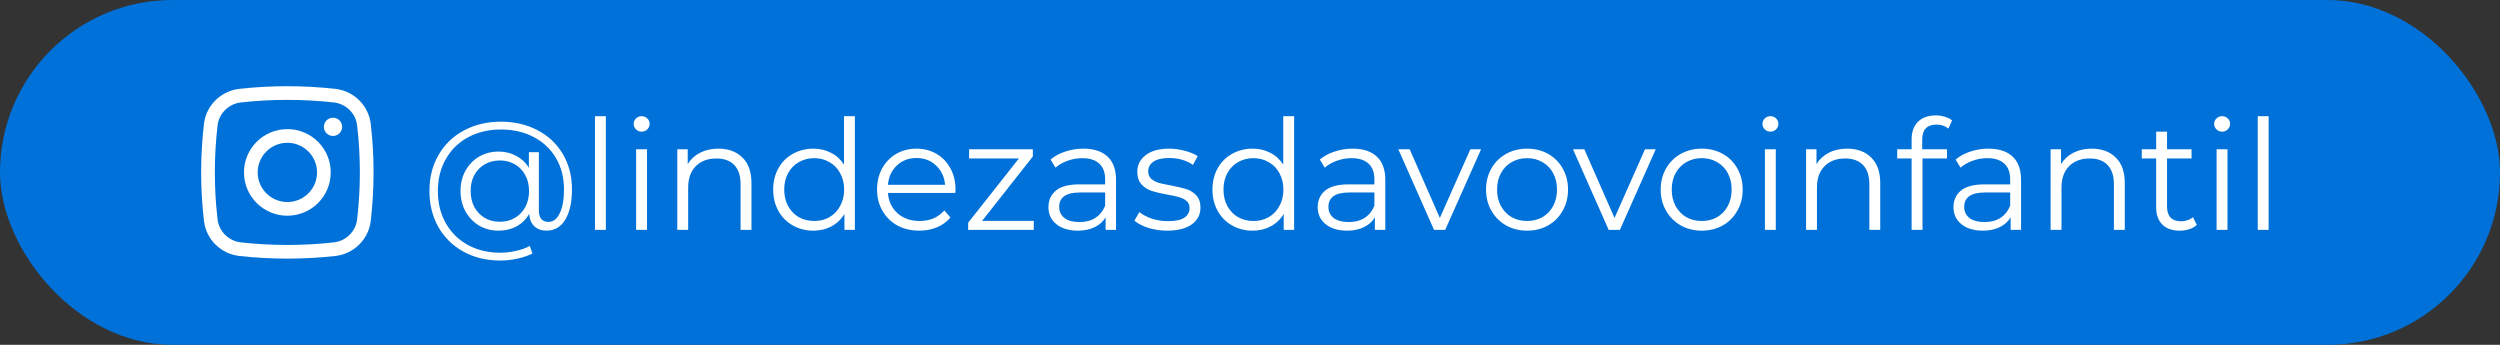 <?xml version="1.0" encoding="UTF-8"?>
<svg xmlns="http://www.w3.org/2000/svg" width="261" height="36" viewBox="0 0 261 36" fill="none">
  <rect x="0" y="0" width="261" height="36" fill="#333333" stroke="none"/>
  <rect width="261" height="36" rx="18" fill="#0071D8"></rect>
  <path d="M52.304 12.704C53.733 12.704 55.008 13.003 56.128 13.6C57.259 14.187 58.139 15.019 58.768 16.096C59.397 17.163 59.712 18.384 59.712 19.76C59.712 21.115 59.477 22.176 59.008 22.944C58.539 23.701 57.888 24.08 57.056 24.08C56.533 24.08 56.107 23.925 55.776 23.616C55.456 23.307 55.28 22.88 55.248 22.336C54.928 22.891 54.491 23.323 53.936 23.632C53.381 23.931 52.752 24.08 52.048 24.08C51.301 24.08 50.624 23.904 50.016 23.552C49.419 23.189 48.944 22.693 48.592 22.064C48.251 21.435 48.08 20.725 48.08 19.936C48.08 19.147 48.251 18.443 48.592 17.824C48.944 17.195 49.419 16.704 50.016 16.352C50.624 16 51.301 15.824 52.048 15.824C52.731 15.824 53.344 15.973 53.888 16.272C54.443 16.56 54.885 16.971 55.216 17.504V15.888H56.256V21.952C56.256 22.379 56.347 22.688 56.528 22.88C56.709 23.072 56.949 23.168 57.248 23.168C57.749 23.168 58.144 22.869 58.432 22.272C58.731 21.675 58.88 20.843 58.88 19.776C58.88 18.539 58.603 17.451 58.048 16.512C57.493 15.563 56.715 14.827 55.712 14.304C54.72 13.781 53.584 13.52 52.304 13.52C51.013 13.52 49.867 13.792 48.864 14.336C47.872 14.869 47.099 15.627 46.544 16.608C45.989 17.579 45.712 18.688 45.712 19.936C45.712 21.184 45.984 22.299 46.528 23.28C47.083 24.261 47.851 25.024 48.832 25.568C49.824 26.112 50.96 26.384 52.24 26.384C52.741 26.384 53.264 26.325 53.808 26.208C54.363 26.091 54.864 25.915 55.312 25.68L55.584 26.464C55.125 26.699 54.592 26.88 53.984 27.008C53.387 27.136 52.805 27.2 52.24 27.2C50.789 27.2 49.504 26.891 48.384 26.272C47.264 25.653 46.389 24.795 45.76 23.696C45.141 22.587 44.832 21.333 44.832 19.936C44.832 18.528 45.147 17.28 45.776 16.192C46.405 15.093 47.285 14.24 48.416 13.632C49.557 13.013 50.853 12.704 52.304 12.704ZM52.192 23.152C52.768 23.152 53.285 23.019 53.744 22.752C54.203 22.485 54.565 22.112 54.832 21.632C55.099 21.141 55.232 20.576 55.232 19.936C55.232 19.307 55.099 18.752 54.832 18.272C54.565 17.781 54.203 17.408 53.744 17.152C53.285 16.885 52.768 16.752 52.192 16.752C51.605 16.752 51.077 16.885 50.608 17.152C50.149 17.419 49.787 17.792 49.52 18.272C49.264 18.752 49.136 19.307 49.136 19.936C49.136 20.565 49.264 21.125 49.52 21.616C49.787 22.096 50.149 22.475 50.608 22.752C51.077 23.019 51.605 23.152 52.192 23.152ZM62.115 12.128H63.251V24H62.115V12.128ZM66.412 15.584H67.548V24H66.412V15.584ZM66.988 13.744C66.754 13.744 66.556 13.664 66.396 13.504C66.236 13.344 66.156 13.152 66.156 12.928C66.156 12.715 66.236 12.528 66.396 12.368C66.556 12.208 66.754 12.128 66.988 12.128C67.223 12.128 67.42 12.208 67.58 12.368C67.74 12.517 67.82 12.699 67.82 12.912C67.82 13.147 67.74 13.344 67.58 13.504C67.42 13.664 67.223 13.744 66.988 13.744ZM74.997 15.52C76.053 15.52 76.89 15.829 77.509 16.448C78.138 17.056 78.453 17.947 78.453 19.12V24H77.317V19.232C77.317 18.357 77.098 17.691 76.661 17.232C76.224 16.773 75.6 16.544 74.789 16.544C73.882 16.544 73.162 16.816 72.629 17.36C72.106 17.893 71.845 18.635 71.845 19.584V24H70.709V15.584H71.797V17.136C72.106 16.624 72.533 16.229 73.077 15.952C73.632 15.664 74.272 15.52 74.997 15.52ZM89.248 12.128V24H88.16V22.336C87.819 22.901 87.366 23.333 86.8 23.632C86.246 23.931 85.616 24.08 84.912 24.08C84.123 24.08 83.408 23.899 82.768 23.536C82.128 23.173 81.627 22.667 81.264 22.016C80.902 21.365 80.72 20.624 80.72 19.792C80.72 18.96 80.902 18.219 81.264 17.568C81.627 16.917 82.128 16.416 82.768 16.064C83.408 15.701 84.123 15.52 84.912 15.52C85.595 15.52 86.208 15.664 86.752 15.952C87.307 16.229 87.76 16.64 88.112 17.184V12.128H89.248ZM85.008 23.072C85.595 23.072 86.123 22.939 86.592 22.672C87.072 22.395 87.446 22.005 87.712 21.504C87.99 21.003 88.128 20.432 88.128 19.792C88.128 19.152 87.99 18.581 87.712 18.08C87.446 17.579 87.072 17.195 86.592 16.928C86.123 16.651 85.595 16.512 85.008 16.512C84.411 16.512 83.872 16.651 83.392 16.928C82.923 17.195 82.55 17.579 82.272 18.08C82.006 18.581 81.872 19.152 81.872 19.792C81.872 20.432 82.006 21.003 82.272 21.504C82.55 22.005 82.923 22.395 83.392 22.672C83.872 22.939 84.411 23.072 85.008 23.072ZM99.74 20.144H92.7C92.764 21.019 93.1 21.728 93.708 22.272C94.316 22.805 95.084 23.072 96.012 23.072C96.535 23.072 97.015 22.981 97.452 22.8C97.889 22.608 98.268 22.331 98.588 21.968L99.228 22.704C98.855 23.152 98.385 23.493 97.82 23.728C97.266 23.963 96.652 24.08 95.98 24.08C95.116 24.08 94.348 23.899 93.676 23.536C93.015 23.163 92.498 22.651 92.124 22C91.751 21.349 91.564 20.613 91.564 19.792C91.564 18.971 91.74 18.235 92.092 17.584C92.455 16.933 92.945 16.427 93.564 16.064C94.194 15.701 94.897 15.52 95.676 15.52C96.455 15.52 97.153 15.701 97.772 16.064C98.391 16.427 98.876 16.933 99.228 17.584C99.58 18.224 99.756 18.96 99.756 19.792L99.74 20.144ZM95.676 16.496C94.865 16.496 94.183 16.757 93.628 17.28C93.084 17.792 92.775 18.464 92.7 19.296H98.668C98.594 18.464 98.279 17.792 97.724 17.28C97.18 16.757 96.498 16.496 95.676 16.496ZM107.926 23.056V24H101.078V23.248L106.374 16.544H101.174V15.584H107.83V16.336L102.534 23.056H107.926ZM113.106 15.52C114.205 15.52 115.047 15.797 115.634 16.352C116.221 16.896 116.514 17.707 116.514 18.784V24H115.426V22.688C115.17 23.125 114.791 23.467 114.29 23.712C113.799 23.957 113.213 24.08 112.53 24.08C111.591 24.08 110.845 23.856 110.29 23.408C109.735 22.96 109.458 22.368 109.458 21.632C109.458 20.917 109.714 20.341 110.226 19.904C110.749 19.467 111.575 19.248 112.706 19.248H115.378V18.736C115.378 18.011 115.175 17.461 114.77 17.088C114.365 16.704 113.773 16.512 112.994 16.512C112.461 16.512 111.949 16.603 111.458 16.784C110.967 16.955 110.546 17.195 110.194 17.504L109.682 16.656C110.109 16.293 110.621 16.016 111.218 15.824C111.815 15.621 112.445 15.52 113.106 15.52ZM112.706 23.184C113.346 23.184 113.895 23.04 114.354 22.752C114.813 22.453 115.154 22.027 115.378 21.472V20.096H112.738C111.298 20.096 110.578 20.597 110.578 21.6C110.578 22.091 110.765 22.48 111.138 22.768C111.511 23.045 112.034 23.184 112.706 23.184ZM121.856 24.08C121.173 24.08 120.517 23.984 119.888 23.792C119.269 23.589 118.784 23.339 118.432 23.04L118.944 22.144C119.296 22.421 119.738 22.651 120.272 22.832C120.805 23.003 121.36 23.088 121.936 23.088C122.704 23.088 123.269 22.971 123.632 22.736C124.005 22.491 124.192 22.149 124.192 21.712C124.192 21.403 124.09 21.163 123.888 20.992C123.685 20.811 123.429 20.677 123.12 20.592C122.81 20.496 122.4 20.405 121.888 20.32C121.205 20.192 120.656 20.064 120.24 19.936C119.824 19.797 119.466 19.568 119.168 19.248C118.88 18.928 118.736 18.485 118.736 17.92C118.736 17.216 119.029 16.64 119.616 16.192C120.202 15.744 121.018 15.52 122.064 15.52C122.608 15.52 123.152 15.595 123.696 15.744C124.24 15.883 124.688 16.069 125.04 16.304L124.544 17.216C123.85 16.736 123.024 16.496 122.064 16.496C121.338 16.496 120.789 16.624 120.416 16.88C120.053 17.136 119.872 17.472 119.872 17.888C119.872 18.208 119.973 18.464 120.176 18.656C120.389 18.848 120.65 18.992 120.96 19.088C121.269 19.173 121.696 19.264 122.24 19.36C122.912 19.488 123.45 19.616 123.856 19.744C124.261 19.872 124.608 20.091 124.896 20.4C125.184 20.709 125.328 21.136 125.328 21.68C125.328 22.416 125.018 23.003 124.4 23.44C123.792 23.867 122.944 24.08 121.856 24.08ZM135.108 12.128V24H134.02V22.336C133.678 22.901 133.225 23.333 132.66 23.632C132.105 23.931 131.476 24.08 130.772 24.08C129.982 24.08 129.268 23.899 128.628 23.536C127.988 23.173 127.486 22.667 127.124 22.016C126.761 21.365 126.58 20.624 126.58 19.792C126.58 18.96 126.761 18.219 127.124 17.568C127.486 16.917 127.988 16.416 128.628 16.064C129.268 15.701 129.982 15.52 130.772 15.52C131.454 15.52 132.068 15.664 132.612 15.952C133.166 16.229 133.62 16.64 133.972 17.184V12.128H135.108ZM130.868 23.072C131.454 23.072 131.982 22.939 132.452 22.672C132.932 22.395 133.305 22.005 133.572 21.504C133.849 21.003 133.988 20.432 133.988 19.792C133.988 19.152 133.849 18.581 133.572 18.08C133.305 17.579 132.932 17.195 132.452 16.928C131.982 16.651 131.454 16.512 130.868 16.512C130.27 16.512 129.732 16.651 129.252 16.928C128.782 17.195 128.409 17.579 128.132 18.08C127.865 18.581 127.732 19.152 127.732 19.792C127.732 20.432 127.865 21.003 128.132 21.504C128.409 22.005 128.782 22.395 129.252 22.672C129.732 22.939 130.27 23.072 130.868 23.072ZM141.216 15.52C142.314 15.52 143.157 15.797 143.744 16.352C144.33 16.896 144.624 17.707 144.624 18.784V24H143.536V22.688C143.28 23.125 142.901 23.467 142.4 23.712C141.909 23.957 141.322 24.08 140.64 24.08C139.701 24.08 138.954 23.856 138.4 23.408C137.845 22.96 137.568 22.368 137.568 21.632C137.568 20.917 137.824 20.341 138.336 19.904C138.858 19.467 139.685 19.248 140.816 19.248H143.488V18.736C143.488 18.011 143.285 17.461 142.88 17.088C142.474 16.704 141.882 16.512 141.104 16.512C140.57 16.512 140.058 16.603 139.568 16.784C139.077 16.955 138.656 17.195 138.304 17.504L137.792 16.656C138.218 16.293 138.73 16.016 139.328 15.824C139.925 15.621 140.554 15.52 141.216 15.52ZM140.816 23.184C141.456 23.184 142.005 23.04 142.464 22.752C142.922 22.453 143.264 22.027 143.488 21.472V20.096H140.848C139.408 20.096 138.688 20.597 138.688 21.6C138.688 22.091 138.874 22.48 139.248 22.768C139.621 23.045 140.144 23.184 140.816 23.184ZM154.625 15.584L150.881 24H149.713L145.985 15.584H147.169L150.321 22.752L153.505 15.584H154.625ZM159.43 24.08C158.62 24.08 157.889 23.899 157.238 23.536C156.588 23.163 156.076 22.651 155.702 22C155.329 21.349 155.142 20.613 155.142 19.792C155.142 18.971 155.329 18.235 155.702 17.584C156.076 16.933 156.588 16.427 157.238 16.064C157.889 15.701 158.62 15.52 159.43 15.52C160.241 15.52 160.972 15.701 161.622 16.064C162.273 16.427 162.78 16.933 163.142 17.584C163.516 18.235 163.702 18.971 163.702 19.792C163.702 20.613 163.516 21.349 163.142 22C162.78 22.651 162.273 23.163 161.622 23.536C160.972 23.899 160.241 24.08 159.43 24.08ZM159.43 23.072C160.028 23.072 160.561 22.939 161.03 22.672C161.51 22.395 161.884 22.005 162.15 21.504C162.417 21.003 162.55 20.432 162.55 19.792C162.55 19.152 162.417 18.581 162.15 18.08C161.884 17.579 161.51 17.195 161.03 16.928C160.561 16.651 160.028 16.512 159.43 16.512C158.833 16.512 158.294 16.651 157.814 16.928C157.345 17.195 156.972 17.579 156.694 18.08C156.428 18.581 156.294 19.152 156.294 19.792C156.294 20.432 156.428 21.003 156.694 21.504C156.972 22.005 157.345 22.395 157.814 22.672C158.294 22.939 158.833 23.072 159.43 23.072ZM172.859 15.584L169.115 24H167.947L164.219 15.584H165.403L168.555 22.752L171.739 15.584H172.859ZM177.665 24.08C176.854 24.08 176.123 23.899 175.473 23.536C174.822 23.163 174.31 22.651 173.937 22C173.563 21.349 173.377 20.613 173.377 19.792C173.377 18.971 173.563 18.235 173.937 17.584C174.31 16.933 174.822 16.427 175.473 16.064C176.123 15.701 176.854 15.52 177.665 15.52C178.475 15.52 179.206 15.701 179.857 16.064C180.507 16.427 181.014 16.933 181.377 17.584C181.75 18.235 181.937 18.971 181.937 19.792C181.937 20.613 181.75 21.349 181.377 22C181.014 22.651 180.507 23.163 179.857 23.536C179.206 23.899 178.475 24.08 177.665 24.08ZM177.665 23.072C178.262 23.072 178.795 22.939 179.265 22.672C179.745 22.395 180.118 22.005 180.385 21.504C180.651 21.003 180.785 20.432 180.785 19.792C180.785 19.152 180.651 18.581 180.385 18.08C180.118 17.579 179.745 17.195 179.265 16.928C178.795 16.651 178.262 16.512 177.665 16.512C177.067 16.512 176.529 16.651 176.049 16.928C175.579 17.195 175.206 17.579 174.929 18.08C174.662 18.581 174.529 19.152 174.529 19.792C174.529 20.432 174.662 21.003 174.929 21.504C175.206 22.005 175.579 22.395 176.049 22.672C176.529 22.939 177.067 23.072 177.665 23.072ZM184.256 15.584H185.392V24H184.256V15.584ZM184.832 13.744C184.597 13.744 184.4 13.664 184.24 13.504C184.08 13.344 184 13.152 184 12.928C184 12.715 184.08 12.528 184.24 12.368C184.4 12.208 184.597 12.128 184.832 12.128C185.067 12.128 185.264 12.208 185.424 12.368C185.584 12.517 185.664 12.699 185.664 12.912C185.664 13.147 185.584 13.344 185.424 13.504C185.264 13.664 185.067 13.744 184.832 13.744ZM192.841 15.52C193.897 15.52 194.734 15.829 195.353 16.448C195.982 17.056 196.297 17.947 196.297 19.12V24H195.161V19.232C195.161 18.357 194.942 17.691 194.505 17.232C194.067 16.773 193.443 16.544 192.633 16.544C191.726 16.544 191.006 16.816 190.473 17.36C189.95 17.893 189.689 18.635 189.689 19.584V24H188.553V15.584H189.641V17.136C189.95 16.624 190.377 16.229 190.921 15.952C191.475 15.664 192.115 15.52 192.841 15.52ZM202.165 13.008C201.674 13.008 201.301 13.141 201.045 13.408C200.8 13.675 200.677 14.069 200.677 14.592V15.584H203.269V16.544H200.709V24H199.573V16.544H198.069V15.584H199.573V14.544C199.573 13.776 199.792 13.168 200.229 12.72C200.677 12.272 201.306 12.048 202.117 12.048C202.437 12.048 202.746 12.096 203.045 12.192C203.344 12.277 203.594 12.405 203.797 12.576L203.413 13.424C203.082 13.147 202.666 13.008 202.165 13.008ZM207.591 15.52C208.689 15.52 209.532 15.797 210.119 16.352C210.705 16.896 210.999 17.707 210.999 18.784V24H209.911V22.688C209.655 23.125 209.276 23.467 208.775 23.712C208.284 23.957 207.697 24.08 207.015 24.08C206.076 24.08 205.329 23.856 204.775 23.408C204.22 22.96 203.943 22.368 203.943 21.632C203.943 20.917 204.199 20.341 204.711 19.904C205.233 19.467 206.06 19.248 207.191 19.248H209.863V18.736C209.863 18.011 209.66 17.461 209.255 17.088C208.849 16.704 208.257 16.512 207.479 16.512C206.945 16.512 206.433 16.603 205.943 16.784C205.452 16.955 205.031 17.195 204.679 17.504L204.167 16.656C204.593 16.293 205.105 16.016 205.703 15.824C206.3 15.621 206.929 15.52 207.591 15.52ZM207.191 23.184C207.831 23.184 208.38 23.04 208.839 22.752C209.297 22.453 209.639 22.027 209.863 21.472V20.096H207.223C205.783 20.096 205.062 20.597 205.062 21.6C205.062 22.091 205.249 22.48 205.623 22.768C205.996 23.045 206.519 23.184 207.191 23.184ZM218.372 15.52C219.428 15.52 220.265 15.829 220.884 16.448C221.513 17.056 221.828 17.947 221.828 19.12V24H220.692V19.232C220.692 18.357 220.473 17.691 220.036 17.232C219.599 16.773 218.975 16.544 218.164 16.544C217.257 16.544 216.537 16.816 216.004 17.36C215.481 17.893 215.22 18.635 215.22 19.584V24H214.084V15.584H215.172V17.136C215.481 16.624 215.908 16.229 216.452 15.952C217.007 15.664 217.647 15.52 218.372 15.52ZM229.344 23.488C229.131 23.68 228.864 23.829 228.544 23.936C228.235 24.032 227.909 24.08 227.568 24.08C226.779 24.08 226.171 23.867 225.744 23.44C225.317 23.013 225.104 22.411 225.104 21.632V16.544H223.6V15.584H225.104V13.744H226.24V15.584H228.8V16.544H226.24V21.568C226.24 22.069 226.363 22.453 226.608 22.72C226.864 22.976 227.227 23.104 227.696 23.104C227.931 23.104 228.155 23.067 228.368 22.992C228.592 22.917 228.784 22.811 228.944 22.672L229.344 23.488ZM231.412 15.584H232.548V24H231.412V15.584ZM231.988 13.744C231.753 13.744 231.556 13.664 231.396 13.504C231.236 13.344 231.156 13.152 231.156 12.928C231.156 12.715 231.236 12.528 231.396 12.368C231.556 12.208 231.753 12.128 231.988 12.128C232.223 12.128 232.42 12.208 232.58 12.368C232.74 12.517 232.82 12.699 232.82 12.912C232.82 13.147 232.74 13.344 232.58 13.504C232.42 13.664 232.223 13.744 231.988 13.744ZM235.709 12.128H236.845V24H235.709V12.128Z" fill="white"></path>
  <path d="M33.813 13.242C33.813 12.716 34.239 12.29 34.766 12.29C35.292 12.29 35.719 12.716 35.719 13.242C35.719 13.768 35.292 14.194 34.766 14.194C34.239 14.194 33.813 13.768 33.813 13.242Z" fill="white"></path>
  <path fill-rule="evenodd" clip-rule="evenodd" d="M30 13.48C27.5 13.48 25.472 15.504 25.472 18C25.472 20.496 27.5 22.52 30 22.52C32.501 22.52 34.528 20.496 34.528 18C34.528 15.504 32.501 13.48 30 13.48ZM26.902 18C26.902 16.292 28.289 14.907 30 14.907C31.711 14.907 33.098 16.292 33.098 18C33.098 19.708 31.711 21.093 30 21.093C28.289 21.093 26.902 19.708 26.902 18Z" fill="white"></path>
  <path fill-rule="evenodd" clip-rule="evenodd" d="M35.012 9.277C31.708 8.908 28.292 8.908 24.988 9.277C23.07 9.491 21.522 10.999 21.296 12.924C20.901 16.296 20.901 19.704 21.296 23.076C21.522 25.001 23.07 26.509 24.988 26.724C28.292 27.092 31.708 27.092 35.012 26.724C36.93 26.509 38.478 25.001 38.704 23.076C39.099 19.704 39.099 16.296 38.704 12.924C38.478 10.999 36.93 9.491 35.012 9.277ZM25.147 10.695C28.346 10.338 31.654 10.338 34.853 10.695C36.121 10.837 37.137 11.835 37.284 13.089C37.666 16.352 37.666 19.648 37.284 22.911C37.137 24.165 36.121 25.163 34.853 25.305C31.654 25.662 28.346 25.662 25.147 25.305C23.879 25.163 22.863 24.165 22.716 22.911C22.334 19.648 22.334 16.352 22.716 13.089C22.863 11.835 23.879 10.837 25.147 10.695Z" fill="white"></path>
</svg>
